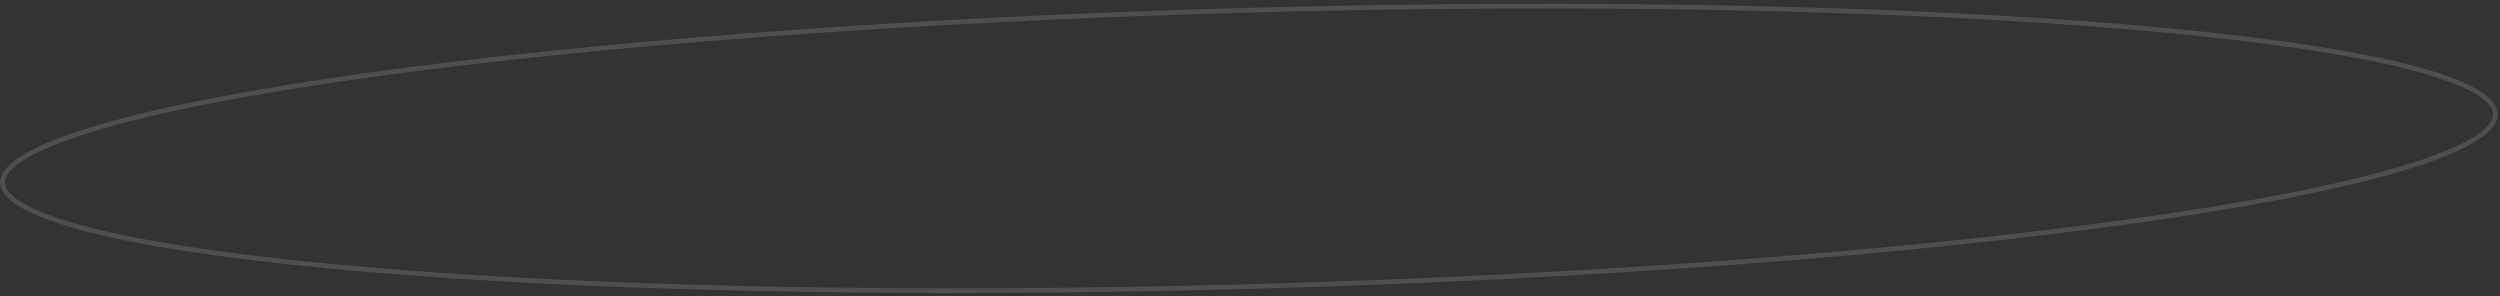 <?xml version="1.0" encoding="UTF-8"?> <svg xmlns="http://www.w3.org/2000/svg" width="532" height="63" viewBox="0 0 532 63" fill="none"><rect x="0" y="0" width="532" height="63" fill="#333333" stroke="none"/> <path opacity="0.14" d="M531.005 24.25C531.03 25.12 530.665 26.036 529.838 27.004C529.008 27.976 527.737 28.97 526.02 29.976C522.586 31.989 517.463 33.996 510.802 35.965C497.489 39.901 478.149 43.654 454.188 47.02C406.273 53.752 339.952 58.93 266.585 60.956C193.217 62.982 126.712 61.471 78.498 57.394C54.388 55.354 34.87 52.674 21.36 49.479C14.601 47.88 9.375 46.159 5.835 44.339C4.065 43.429 2.741 42.507 1.859 41.583C0.98 40.662 0.565 39.767 0.541 38.897C0.517 38.026 0.882 37.11 1.709 36.142C2.539 35.171 3.809 34.177 5.527 33.17C8.961 31.158 14.084 29.151 20.744 27.182C34.057 23.246 53.398 19.493 77.359 16.126C125.274 9.394 191.595 4.216 264.962 2.19C338.329 0.165 404.835 1.675 453.049 5.753C477.159 7.792 496.677 10.472 510.187 13.667C516.945 15.266 522.172 16.987 525.712 18.807C527.482 19.718 528.805 20.64 529.687 21.564C530.567 22.485 530.981 23.379 531.005 24.25Z" stroke="white"></path> </svg> 